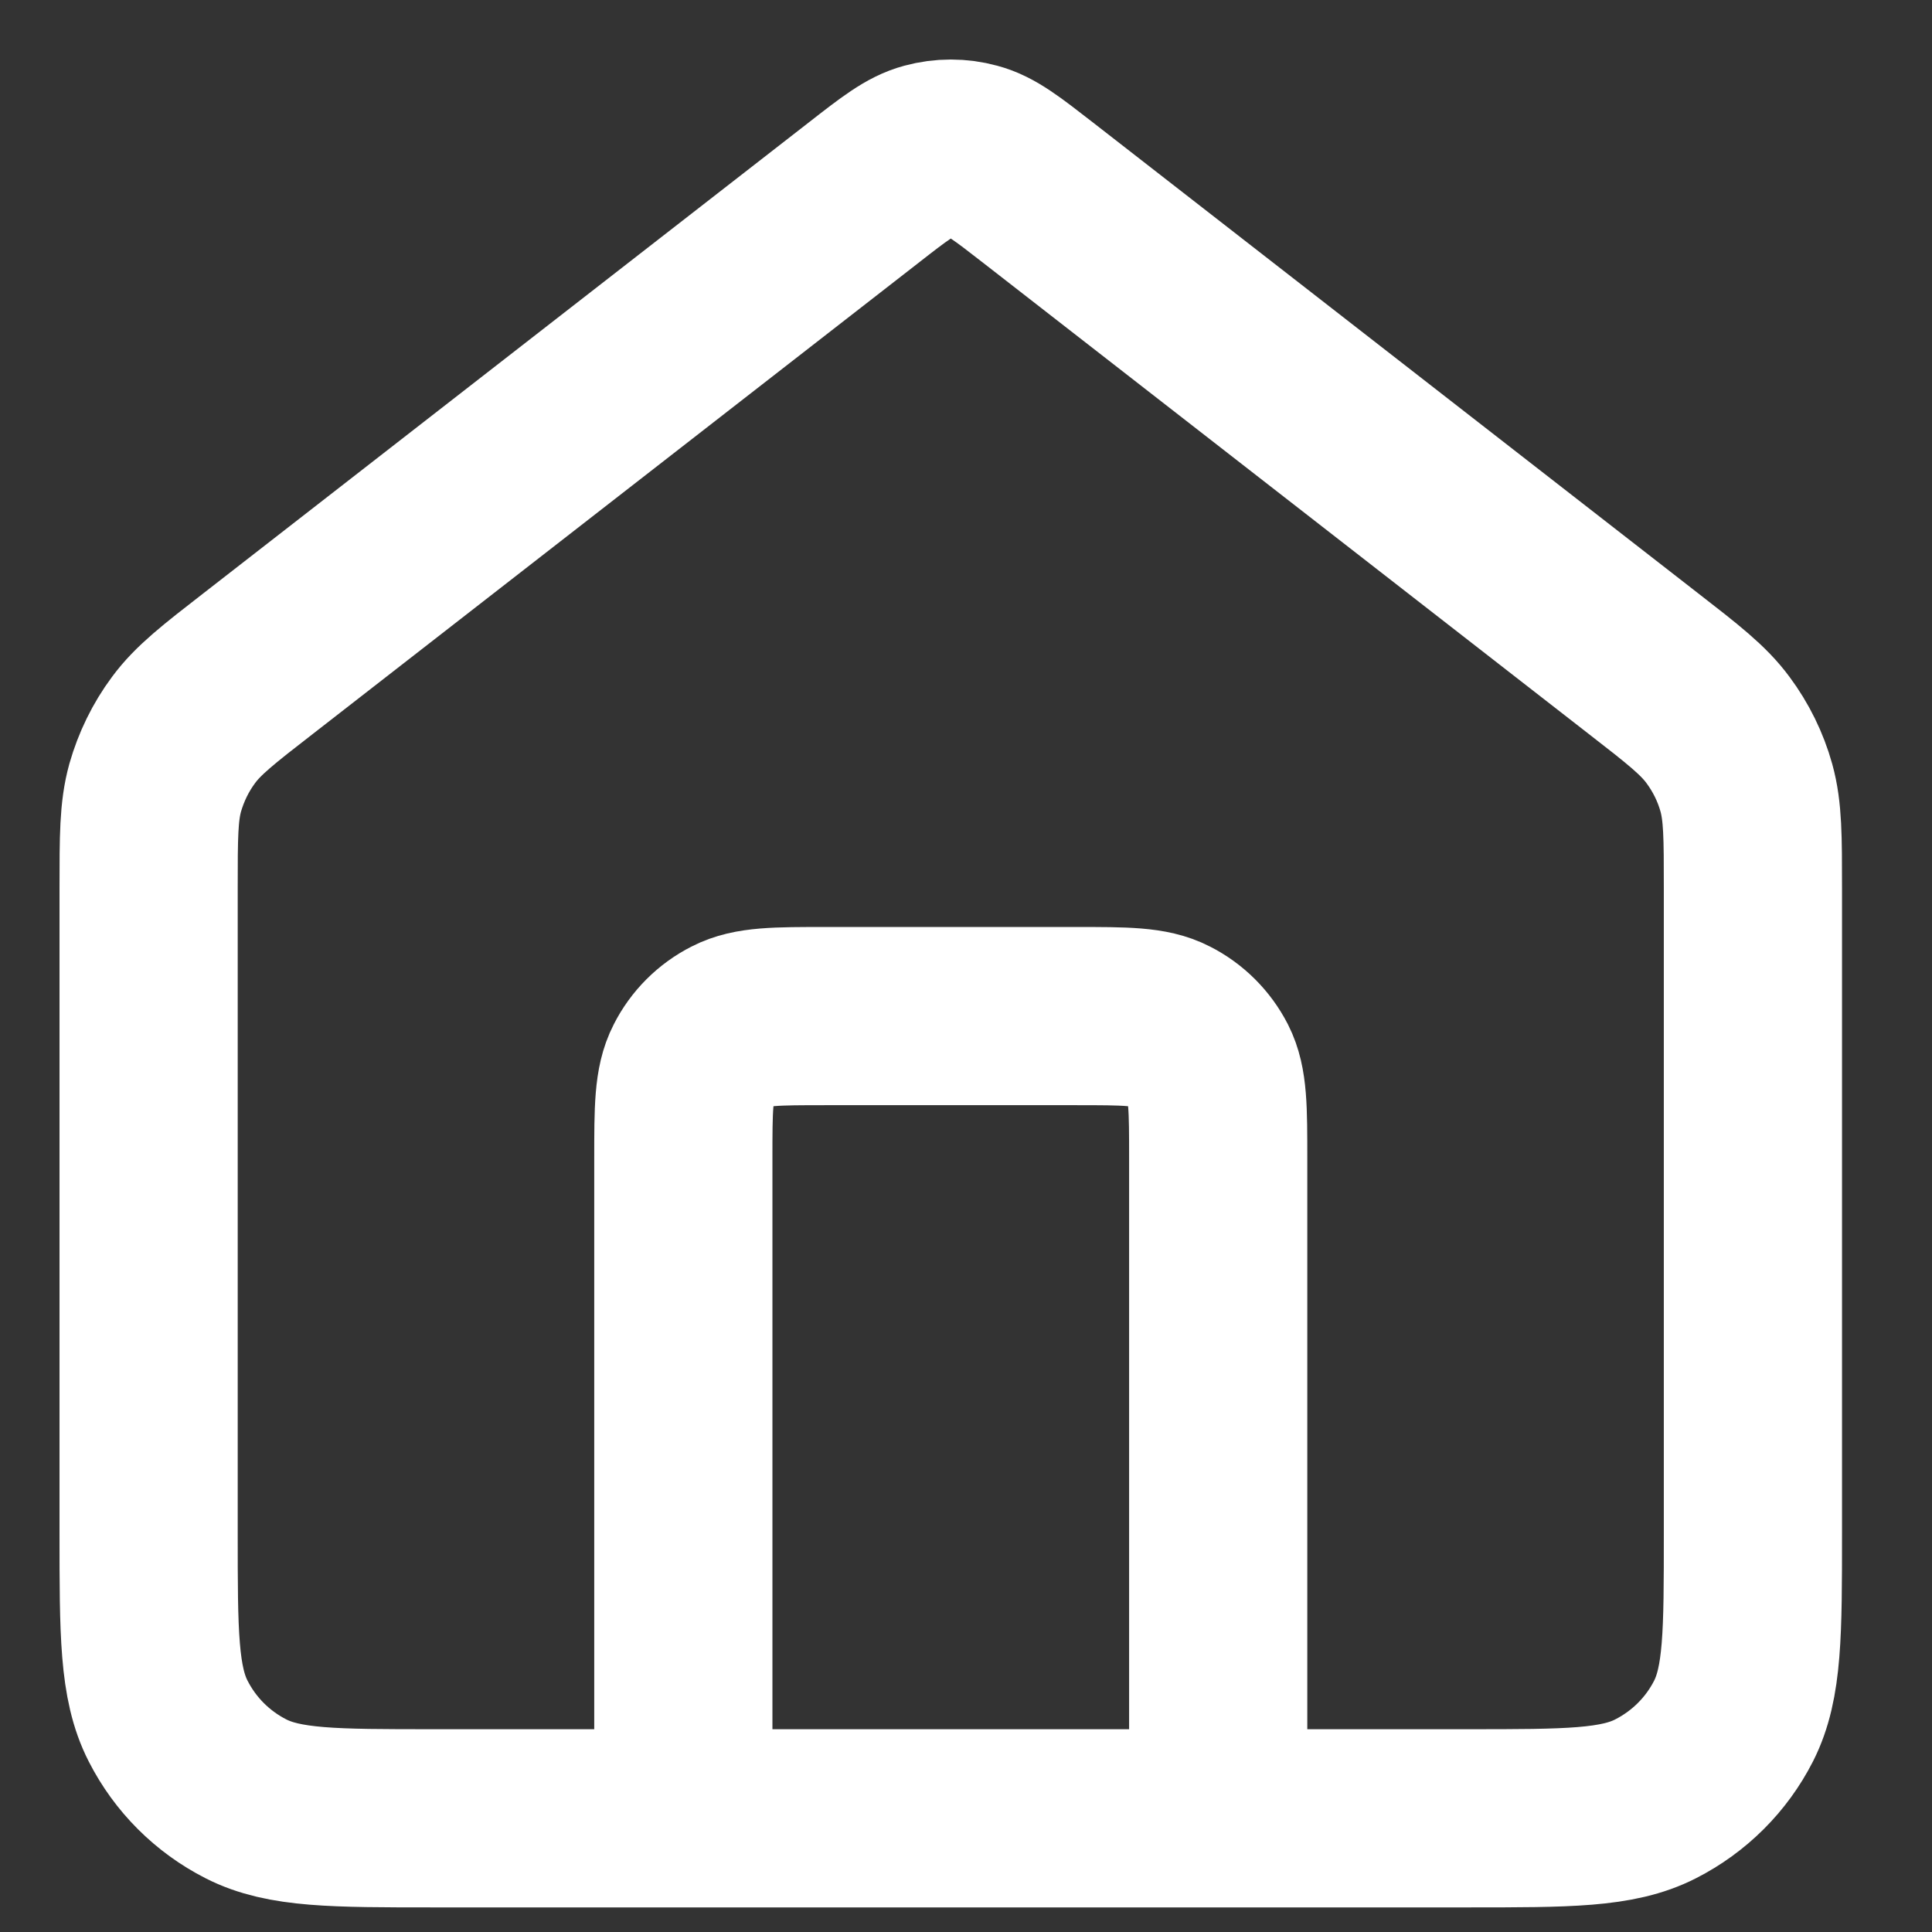 <?xml version="1.0" encoding="utf-8"?>
<svg xmlns="http://www.w3.org/2000/svg" fill="none" height="100%" overflow="visible" preserveAspectRatio="none" style="display: block;" viewBox="0 0 13 13" width="100%">
<rect x="0" y="0" width="13" height="13" fill="#333333" stroke="none"/>
<path d="M4.598 12.235V7.797C4.598 7.461 4.598 7.293 4.664 7.165C4.721 7.052 4.813 6.96 4.926 6.903C5.054 6.837 5.222 6.837 5.558 6.837H7.237C7.573 6.837 7.741 6.837 7.869 6.903C7.982 6.96 8.074 7.052 8.132 7.165C8.197 7.293 8.197 7.461 8.197 7.797V12.235M5.809 1.298L1.741 4.462C1.469 4.673 1.333 4.779 1.235 4.912C1.148 5.029 1.084 5.161 1.044 5.301C1 5.46 1 5.632 1 5.977V10.316C1 10.988 1 11.323 1.131 11.58C1.246 11.806 1.429 11.989 1.655 12.104C1.912 12.235 2.247 12.235 2.919 12.235H9.876C10.548 12.235 10.884 12.235 11.14 12.104C11.366 11.989 11.55 11.806 11.665 11.58C11.795 11.323 11.795 10.988 11.795 10.316V5.977C11.795 5.632 11.795 5.46 11.751 5.301C11.712 5.161 11.647 5.029 11.56 4.912C11.462 4.779 11.326 4.673 11.054 4.462L6.987 1.298C6.776 1.134 6.671 1.052 6.554 1.021C6.452 0.993 6.344 0.993 6.241 1.021C6.125 1.052 6.019 1.134 5.809 1.298Z" id="Icon" stroke="white" stroke-linecap="round" stroke-linejoin="round" stroke-width="1.199"/>
</svg>